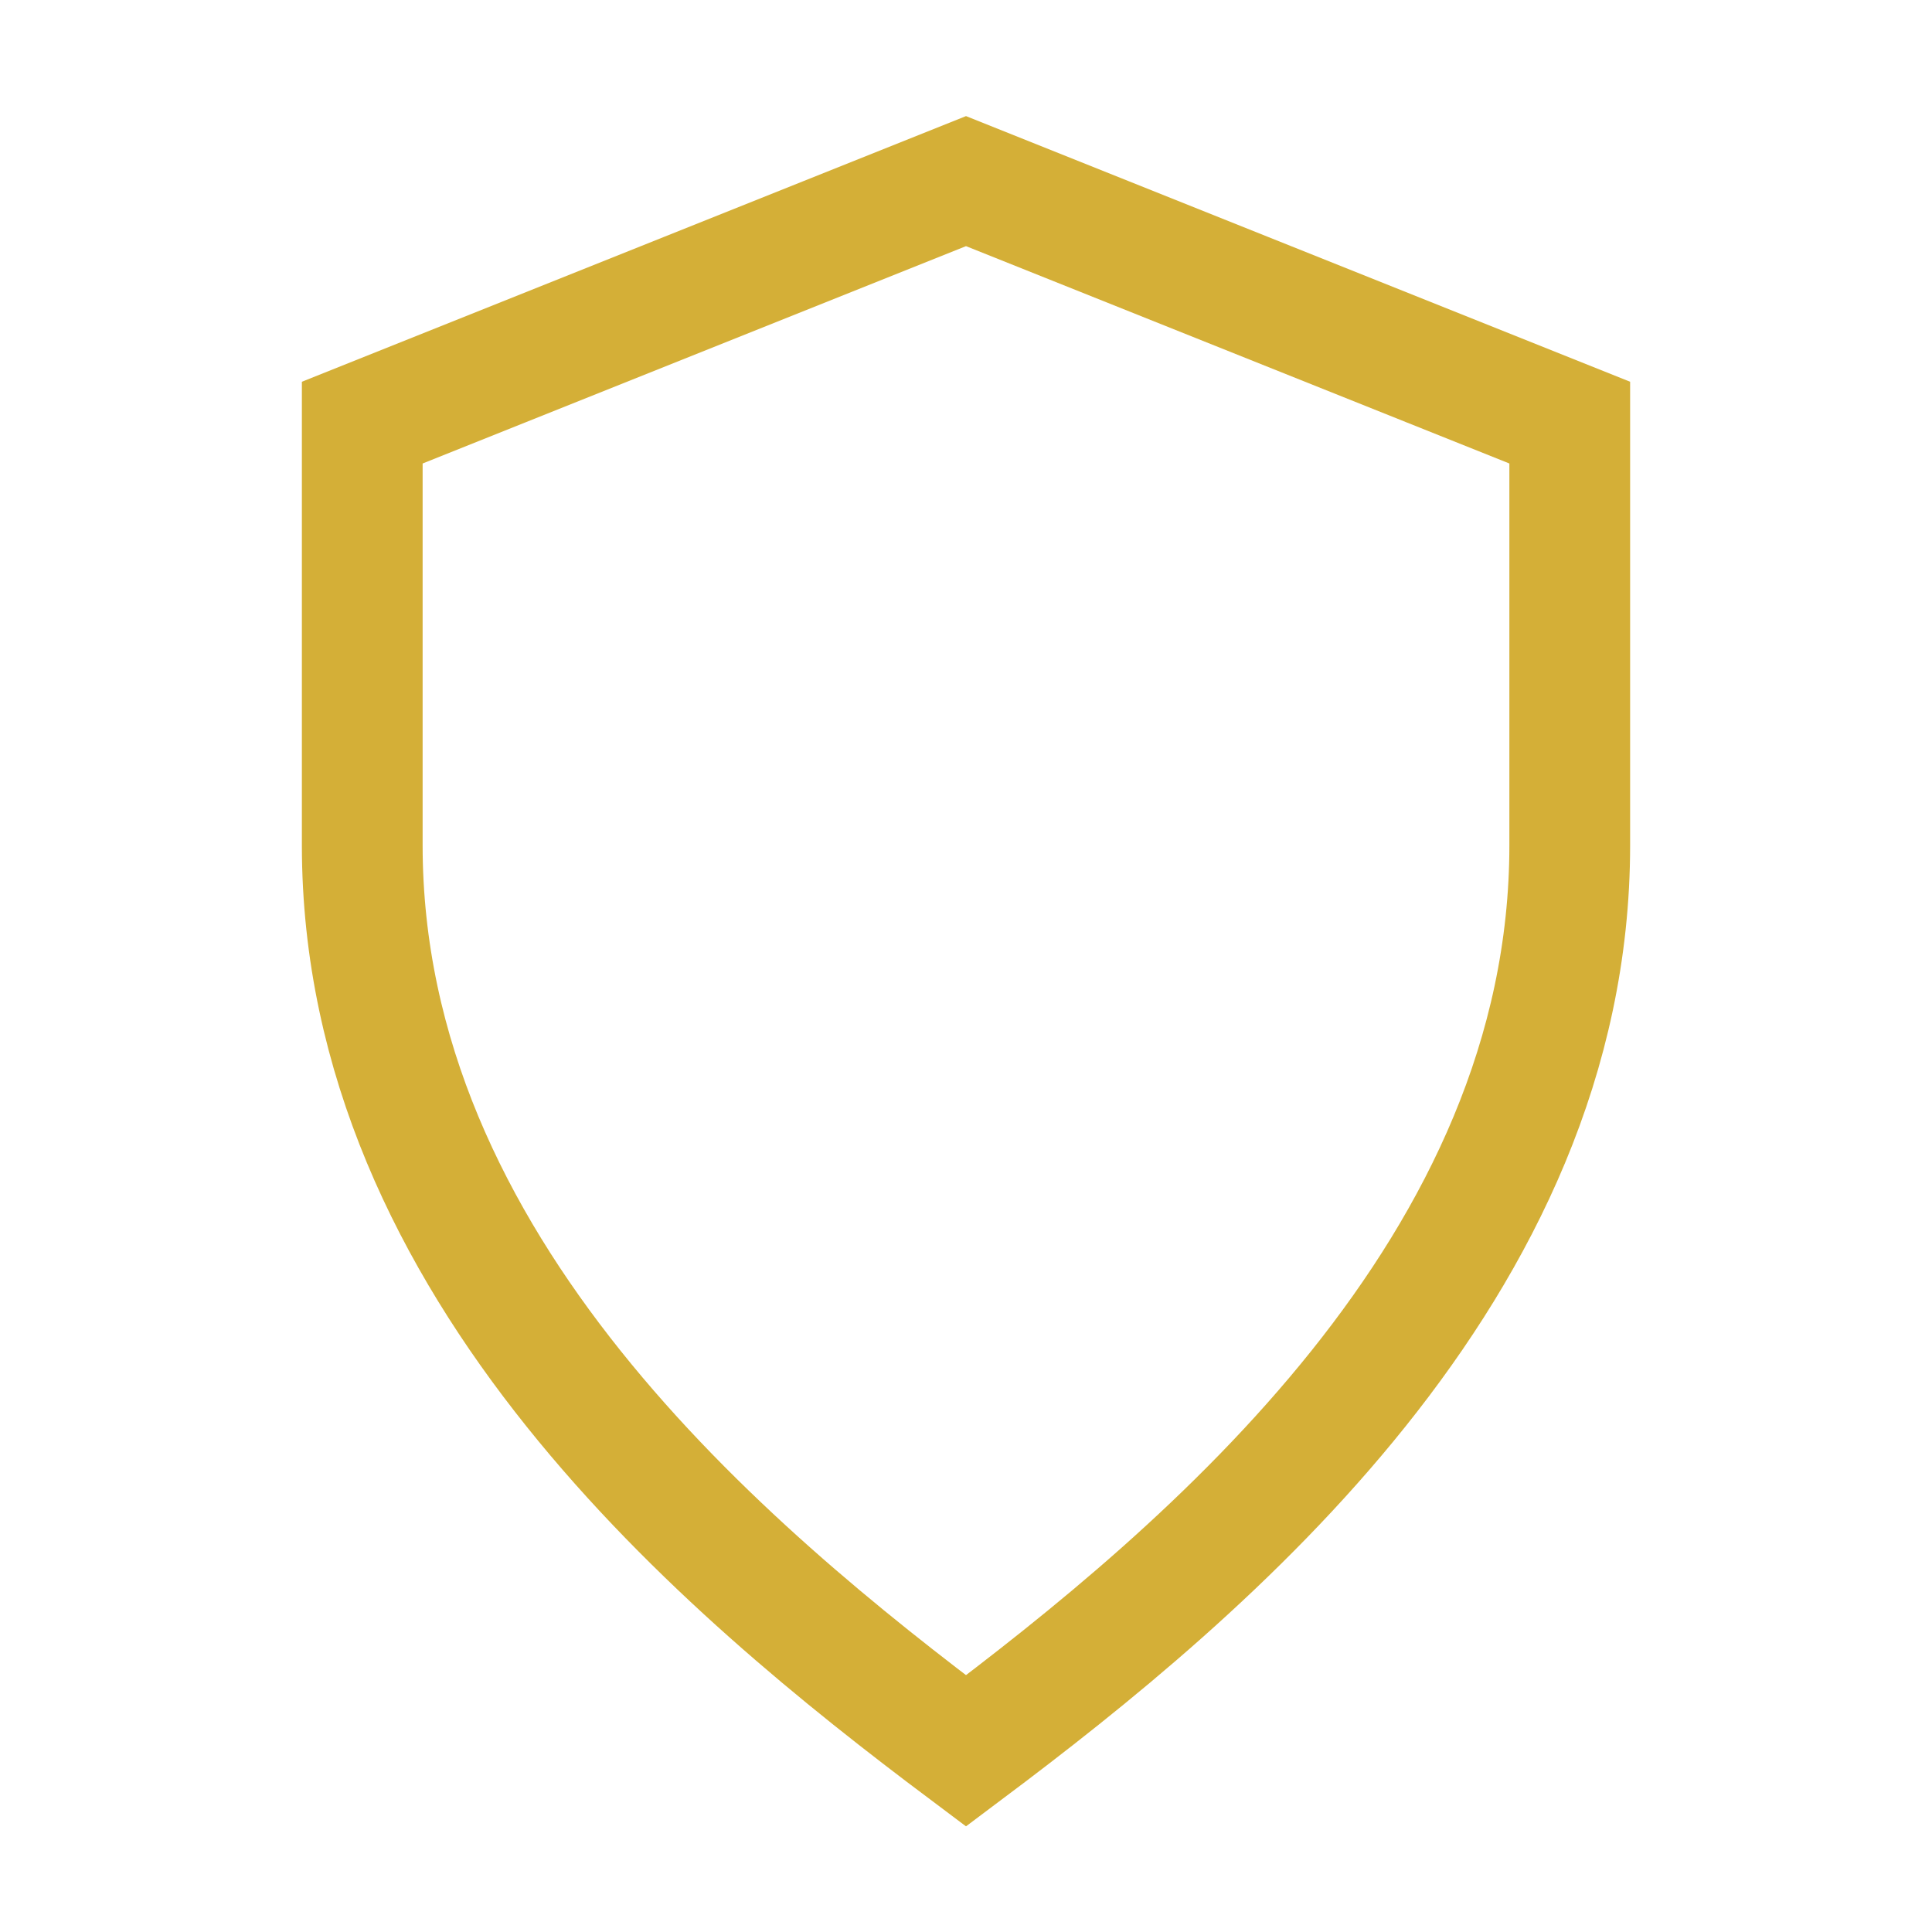 <?xml version="1.0" encoding="UTF-8"?>
<svg xmlns="http://www.w3.org/2000/svg" width="32" height="32" viewBox="0 0 32 32"><path fill="none" stroke="#D4AF37" stroke-width="2" d="M16 3l10 4v7c0 7-6 12-10 15C12 26 6 21 6 14V7l10-4z"/></svg>